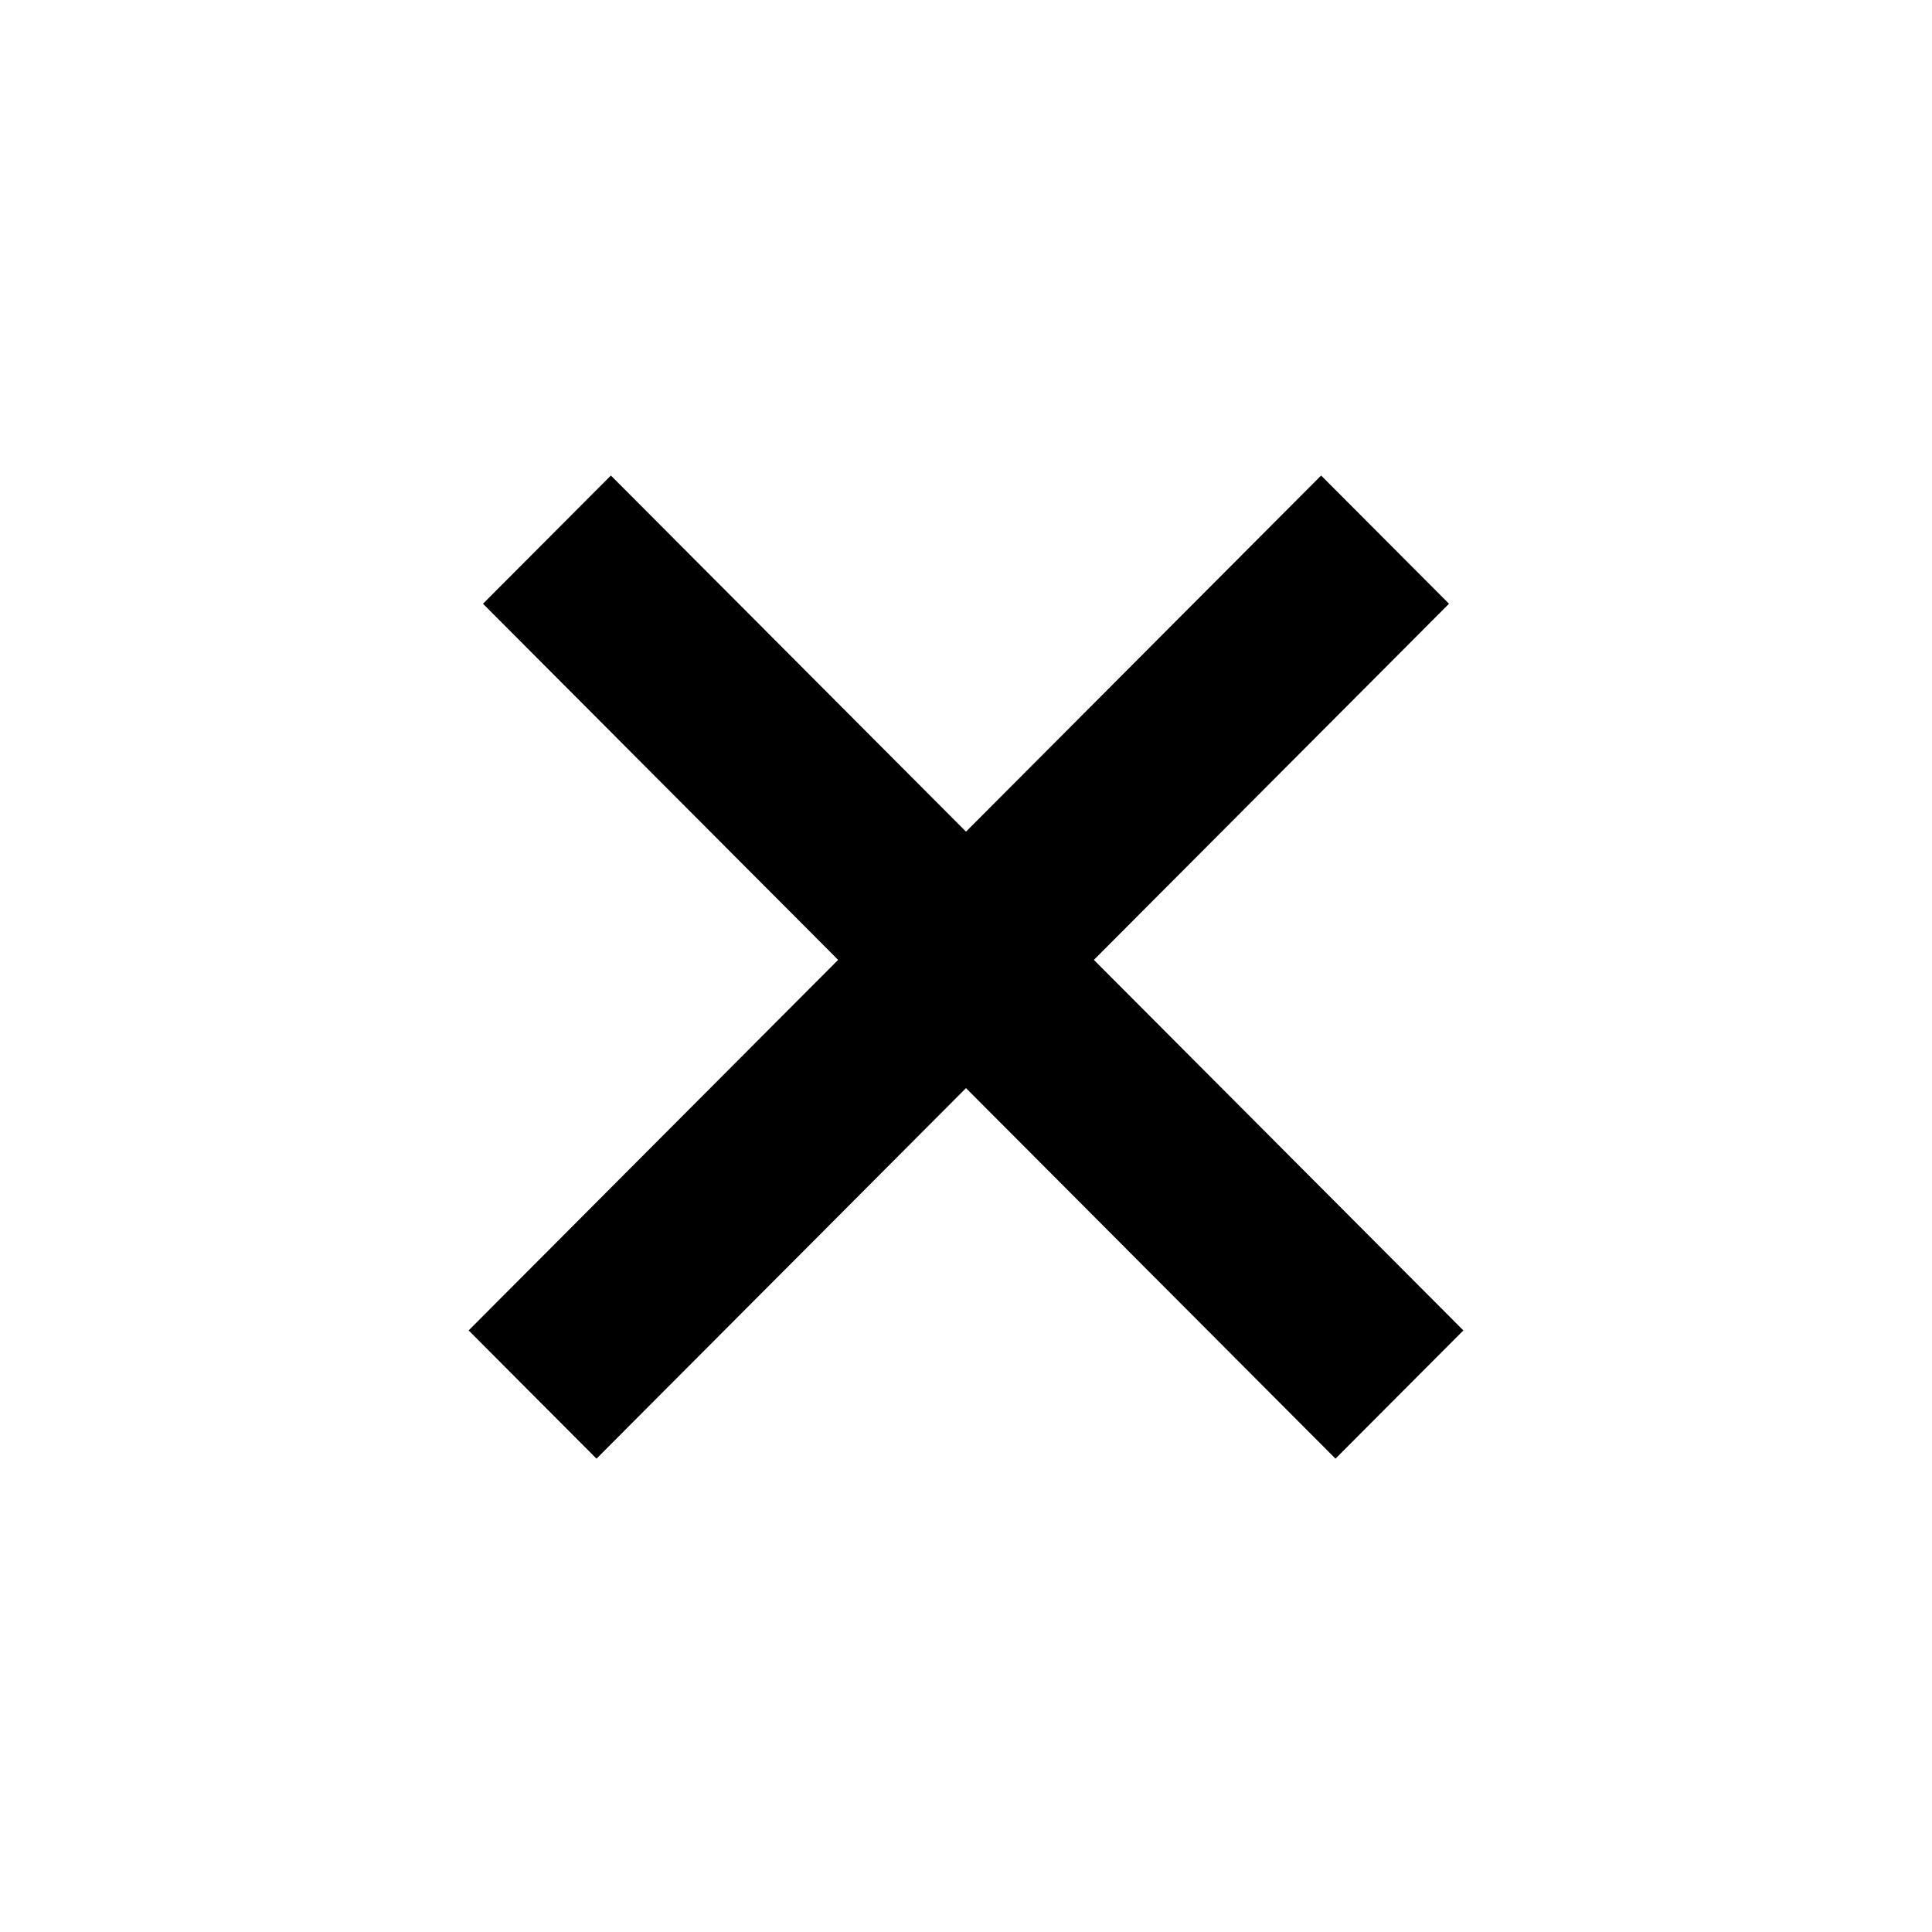 <svg width="16" height="16" viewBox="0 0 16 16" fill="none" xmlns="http://www.w3.org/2000/svg">
  <rect width="1.5" height="10" transform="matrix(0.706 -0.708 0.706 0.708 4 5)" fill="black" />
  <rect width="1.5" height="10" transform="matrix(-0.706 -0.708 -0.706 0.708 12 5)" fill="black" />
</svg>
